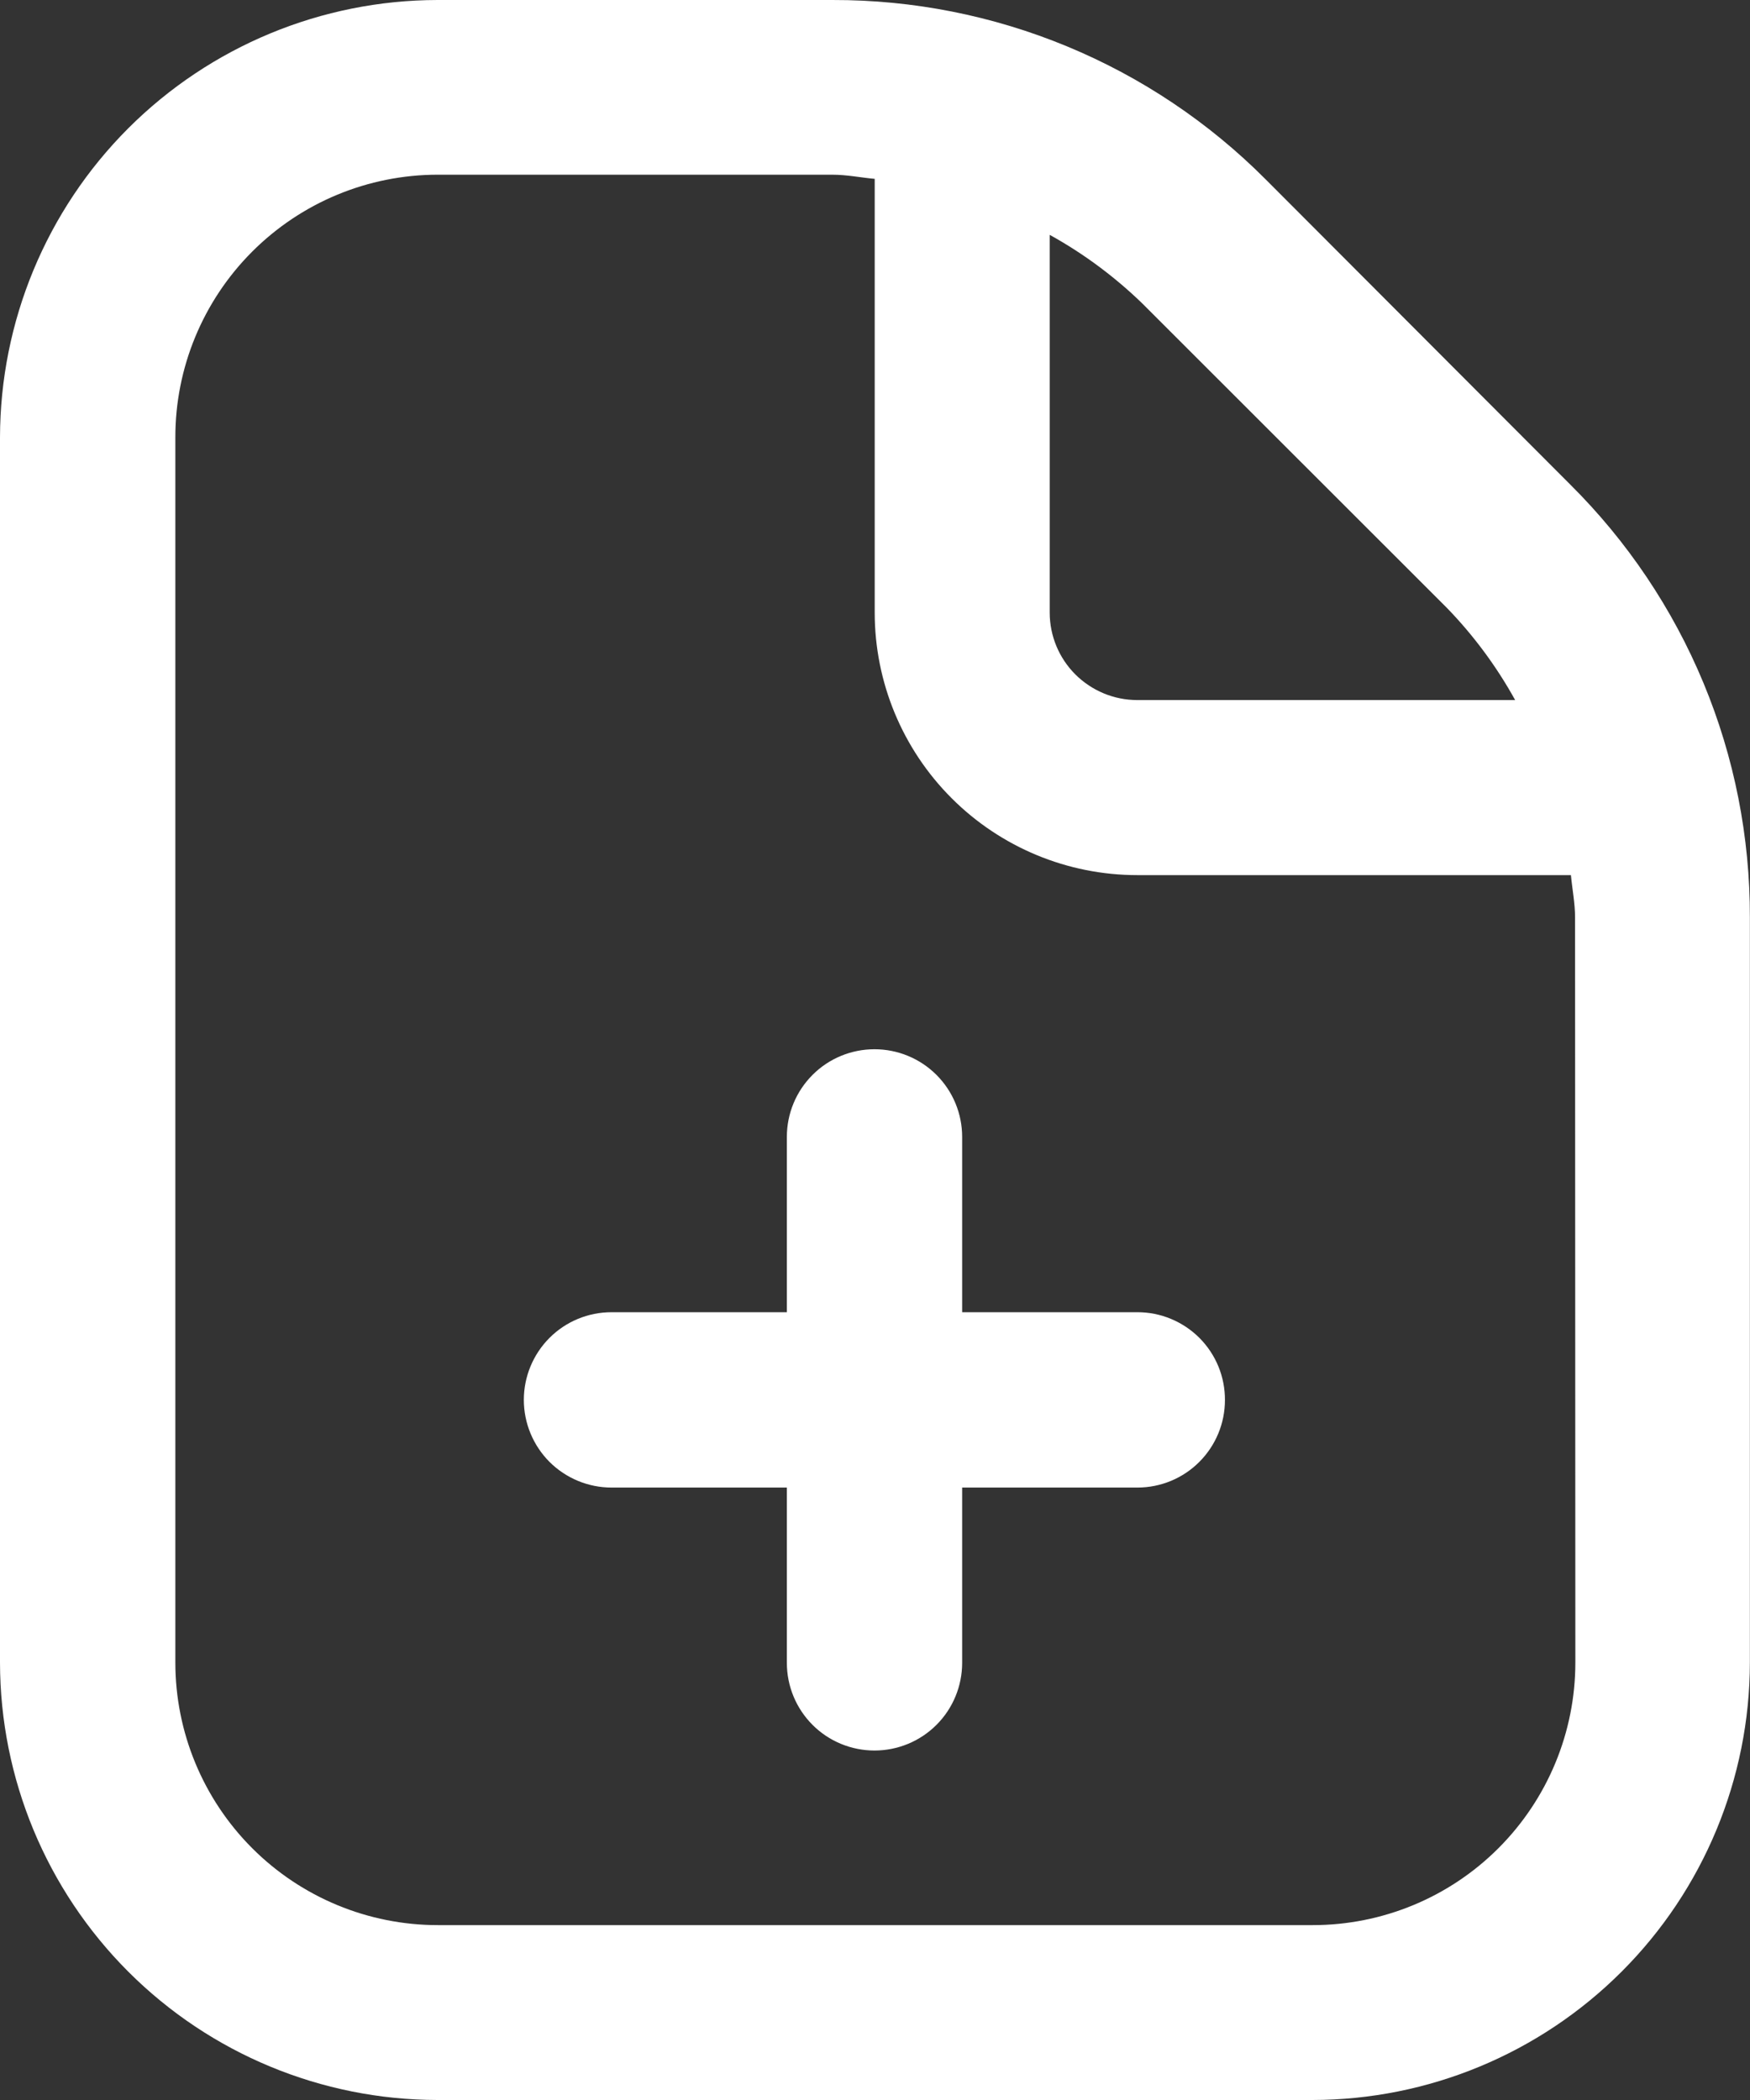 <svg width="30" height="36" viewBox="0 0 30 36" fill="none" xmlns="http://www.w3.org/2000/svg">
<rect x="0" y="0" width="30" height="36" fill="#333333" stroke="none"/>
<path d="M20.999 24.001C20.999 24.399 20.841 24.78 20.56 25.061C20.279 25.343 19.897 25.501 19.5 25.501H16.494V28.506C16.494 28.905 16.336 29.287 16.054 29.569C15.772 29.851 15.39 30.009 14.991 30.009C14.593 30.009 14.21 29.851 13.929 29.569C13.647 29.287 13.489 28.905 13.489 28.506V25.501H10.483C10.084 25.501 9.702 25.342 9.42 25.061C9.139 24.779 8.98 24.396 8.98 23.998C8.98 23.599 9.139 23.217 9.42 22.935C9.702 22.653 10.084 22.495 10.483 22.495H13.489V19.489C13.489 19.091 13.647 18.709 13.929 18.427C14.21 18.145 14.593 17.987 14.991 17.987C15.39 17.987 15.772 18.145 16.054 18.427C16.336 18.709 16.494 19.091 16.494 19.489V22.495H19.5C19.697 22.495 19.893 22.534 20.075 22.61C20.257 22.686 20.423 22.797 20.562 22.936C20.701 23.076 20.812 23.242 20.887 23.425C20.962 23.608 21 23.804 20.999 24.001ZM29.998 15.728V28.5C29.996 30.488 29.205 32.395 27.799 33.8C26.393 35.206 24.487 35.998 22.499 36H7.5C5.512 35.998 3.606 35.207 2.2 33.801C0.794 32.395 0.003 30.49 0 28.502V7.5C0.003 5.512 0.793 3.605 2.199 2.199C3.605 0.794 5.511 0.003 7.5 3.14395e-05H14.271C15.651 -0.003 17.017 0.267 18.292 0.795C19.566 1.322 20.724 2.098 21.697 3.075L26.917 8.305C27.896 9.277 28.673 10.433 29.202 11.707C29.732 12.982 30.001 14.348 29.998 15.728ZM19.577 5.197C19.103 4.739 18.572 4.345 17.995 4.026V10.501C17.995 10.899 18.153 11.28 18.434 11.561C18.716 11.842 19.097 12.001 19.495 12.001H25.974C25.655 11.424 25.261 10.892 24.802 10.419L19.577 5.197ZM27.001 15.729C27.001 15.482 26.953 15.245 26.93 15.002H19.495C18.301 15.002 17.157 14.527 16.313 13.683C15.469 12.839 14.995 11.694 14.995 10.501V3.066C14.751 3.044 14.52 2.995 14.267 2.995H7.5C6.306 2.996 5.163 3.472 4.32 4.317C3.477 5.162 3.004 6.307 3.006 7.5V28.502C3.006 29.695 3.48 30.84 4.324 31.684C5.168 32.528 6.312 33.002 7.506 33.002H22.505C23.699 33.002 24.843 32.528 25.687 31.684C26.531 30.84 27.006 29.695 27.006 28.502L27.001 15.729Z" fill="white"/>
</svg>
